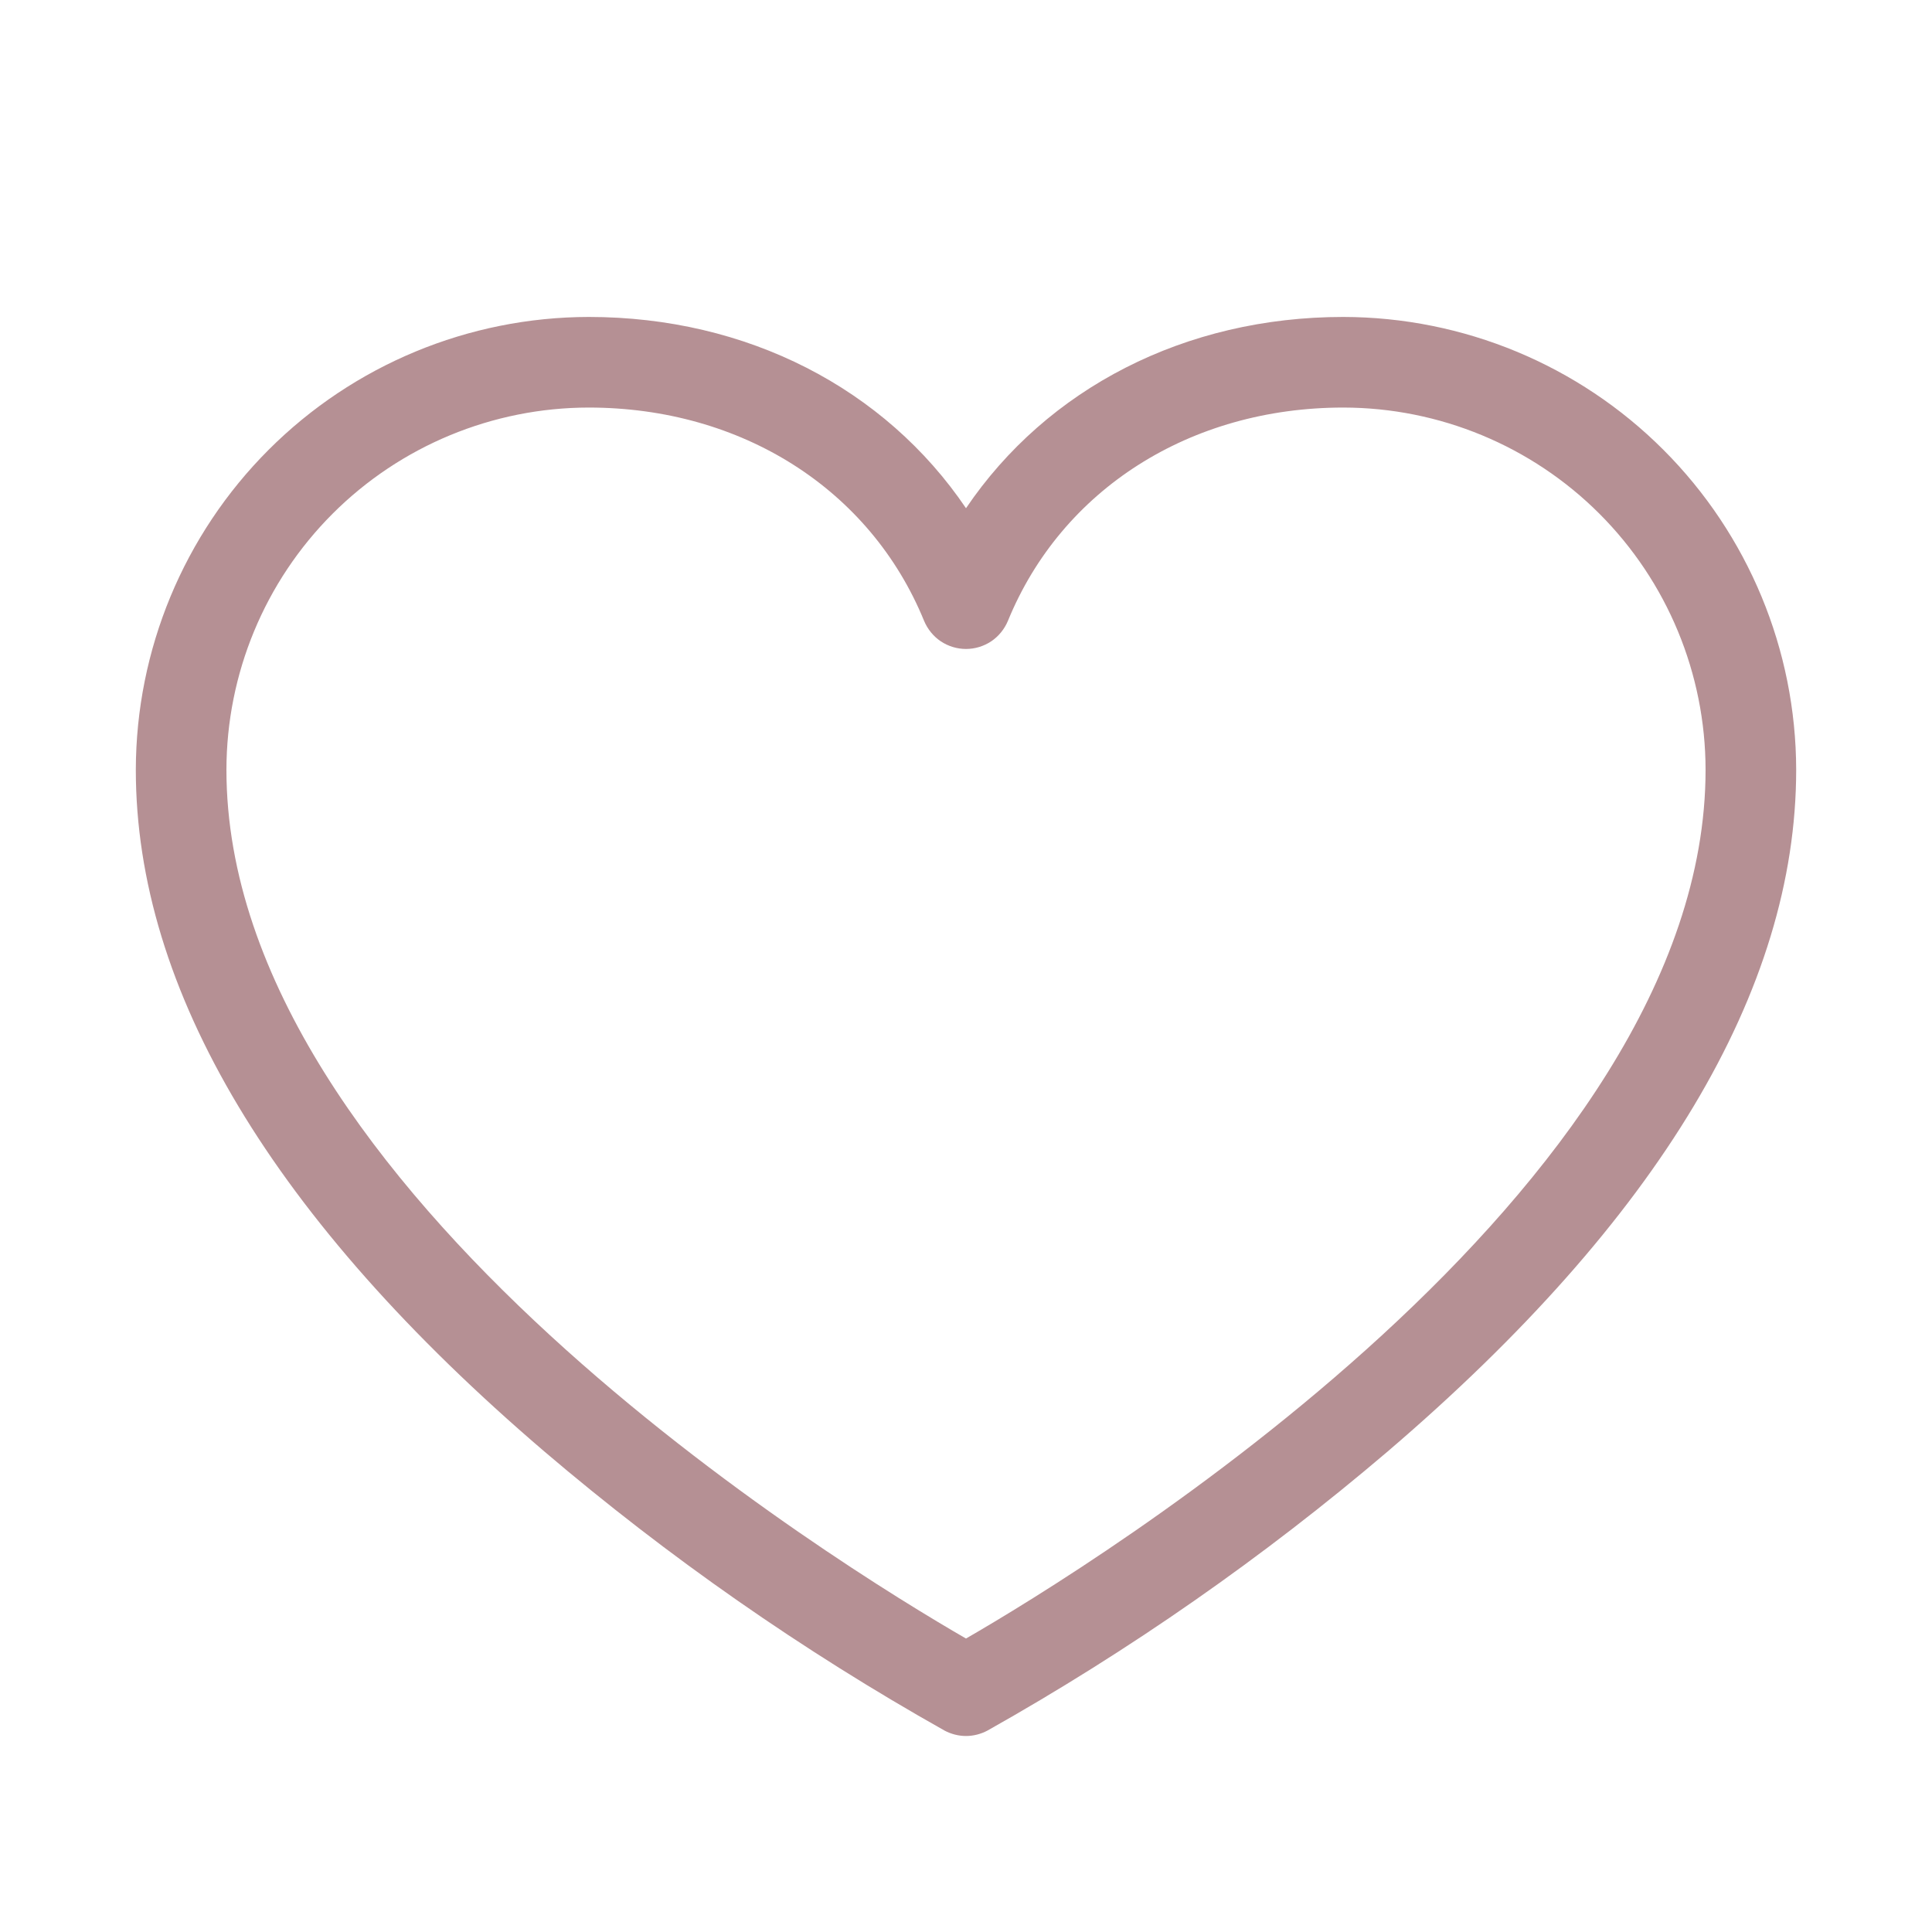<svg xmlns="http://www.w3.org/2000/svg" width="20" height="20" viewBox="0 0 20 20" fill="none"><path d="M13.906 3.281C12.266 3.281 10.839 4.021 10 5.261C9.161 4.021 7.734 3.281 6.094 3.281C4.851 3.283 3.66 3.777 2.781 4.656C1.902 5.535 1.408 6.726 1.406 7.969C1.406 10.25 2.828 12.624 5.633 15.024C6.918 16.119 8.306 17.087 9.778 17.915C9.846 17.951 9.923 17.971 10 17.971C10.077 17.971 10.154 17.951 10.222 17.915C11.694 17.087 13.082 16.119 14.367 15.024C17.172 12.624 18.594 10.25 18.594 7.969C18.592 6.726 18.098 5.535 17.219 4.656C16.34 3.777 15.149 3.283 13.906 3.281ZM10 16.962C8.718 16.222 2.344 12.322 2.344 7.969C2.345 6.975 2.74 6.021 3.443 5.318C4.146 4.615 5.1 4.22 6.094 4.219C7.678 4.219 9.009 5.065 9.566 6.427C9.602 6.513 9.662 6.587 9.739 6.639C9.816 6.69 9.907 6.718 10 6.718C10.093 6.718 10.184 6.69 10.261 6.639C10.338 6.587 10.398 6.513 10.434 6.427C10.991 5.065 12.322 4.219 13.906 4.219C14.9 4.22 15.854 4.615 16.557 5.318C17.26 6.021 17.655 6.975 17.656 7.969C17.656 12.322 11.282 16.222 10 16.962Z" fill="#B59094"></path></svg>